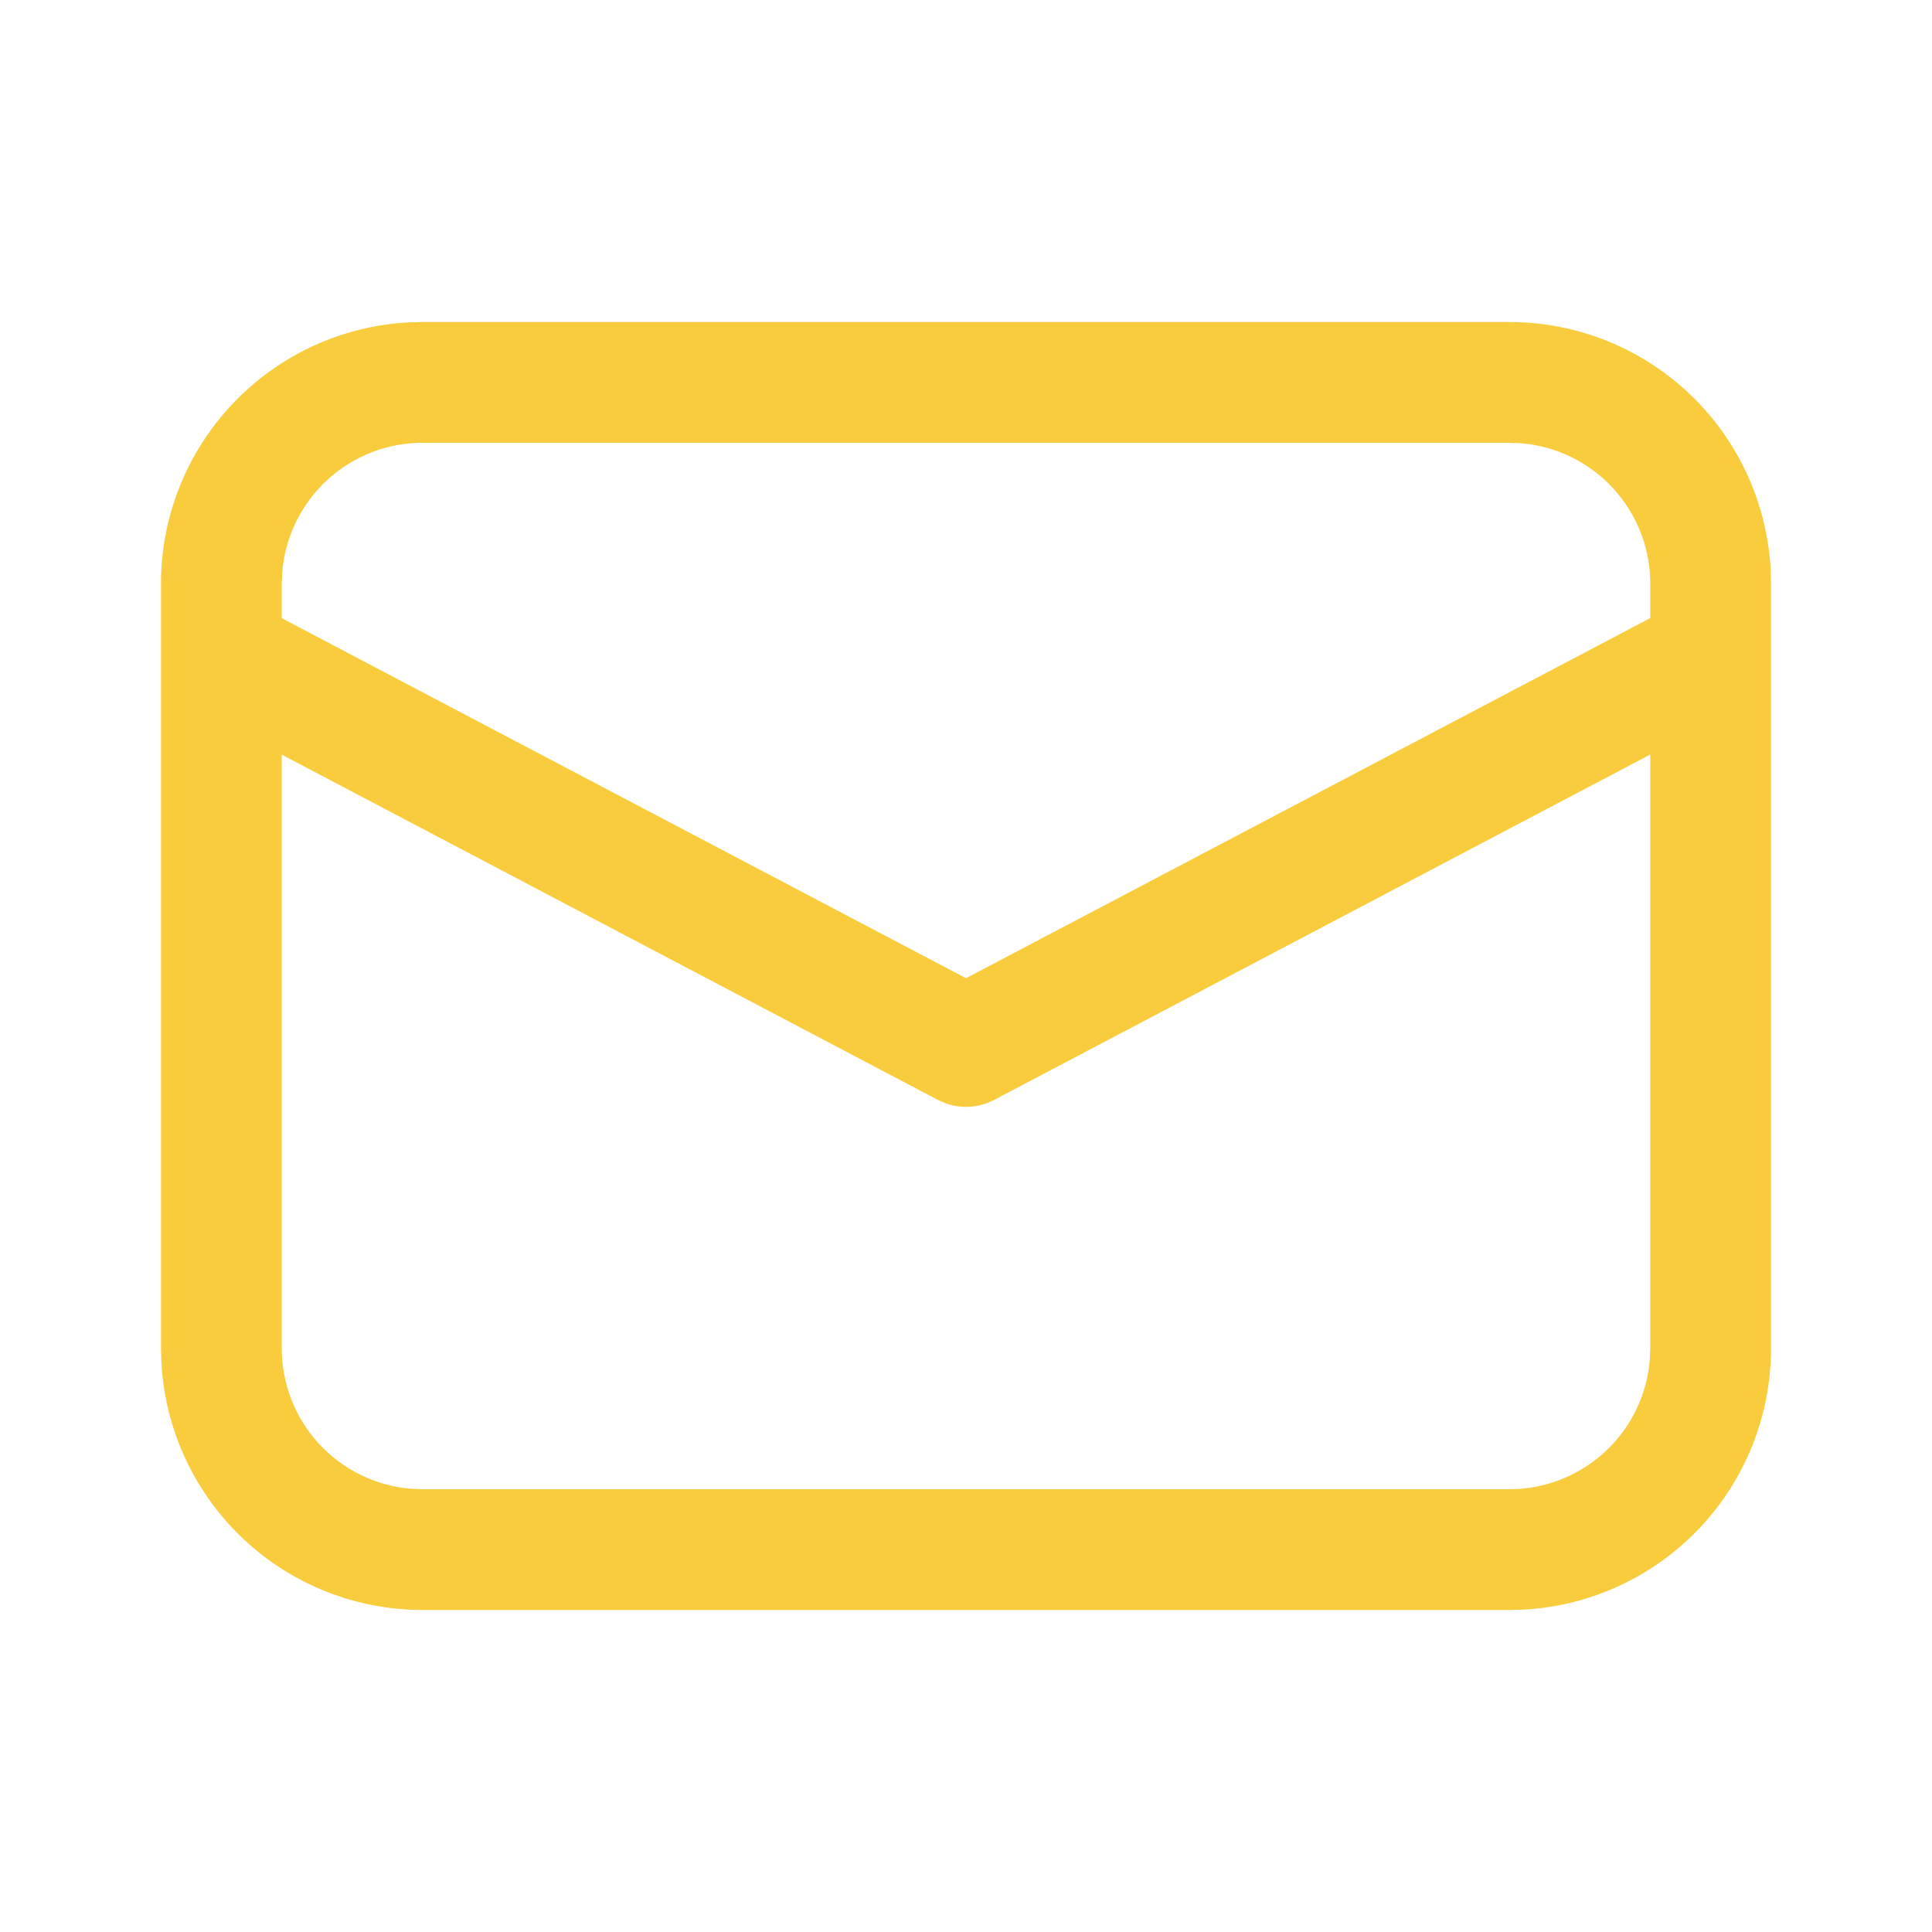 <svg xmlns="http://www.w3.org/2000/svg" width="34" height="34" viewBox="0 0 34 34" fill="none"><path d="M7.438 5.667H26.563C27.739 5.667 28.87 6.117 29.725 6.924C30.58 7.732 31.093 8.836 31.16 10.01L31.167 10.271V23.729C31.167 24.905 30.717 26.037 29.909 26.892C29.102 27.746 27.997 28.26 26.823 28.326L26.563 28.333H7.438C6.262 28.333 5.13 27.884 4.275 27.076C3.421 26.268 2.907 25.164 2.841 23.99L2.833 23.729V10.271C2.833 9.095 3.283 7.963 4.091 7.109C4.899 6.254 6.003 5.74 7.177 5.674L7.438 5.667H26.563H7.438ZM29.042 13.278L17.496 19.356C17.366 19.425 17.222 19.466 17.075 19.476C16.928 19.487 16.781 19.466 16.642 19.417L16.506 19.357L4.958 13.28V23.729C4.959 24.351 5.192 24.951 5.614 25.409C6.035 25.866 6.614 26.149 7.234 26.2L7.438 26.208H26.563C27.185 26.208 27.785 25.974 28.242 25.552C28.7 25.131 28.983 24.552 29.033 23.932L29.042 23.729V13.278ZM26.563 7.792H7.438C6.815 7.792 6.216 8.026 5.758 8.447C5.301 8.869 5.018 9.447 4.967 10.067L4.958 10.271V10.879L17 17.215L29.042 10.877V10.271C29.042 9.648 28.808 9.049 28.386 8.591C27.964 8.133 27.386 7.851 26.765 7.8L26.563 7.792Z" fill="#F9CC3D"></path></svg>